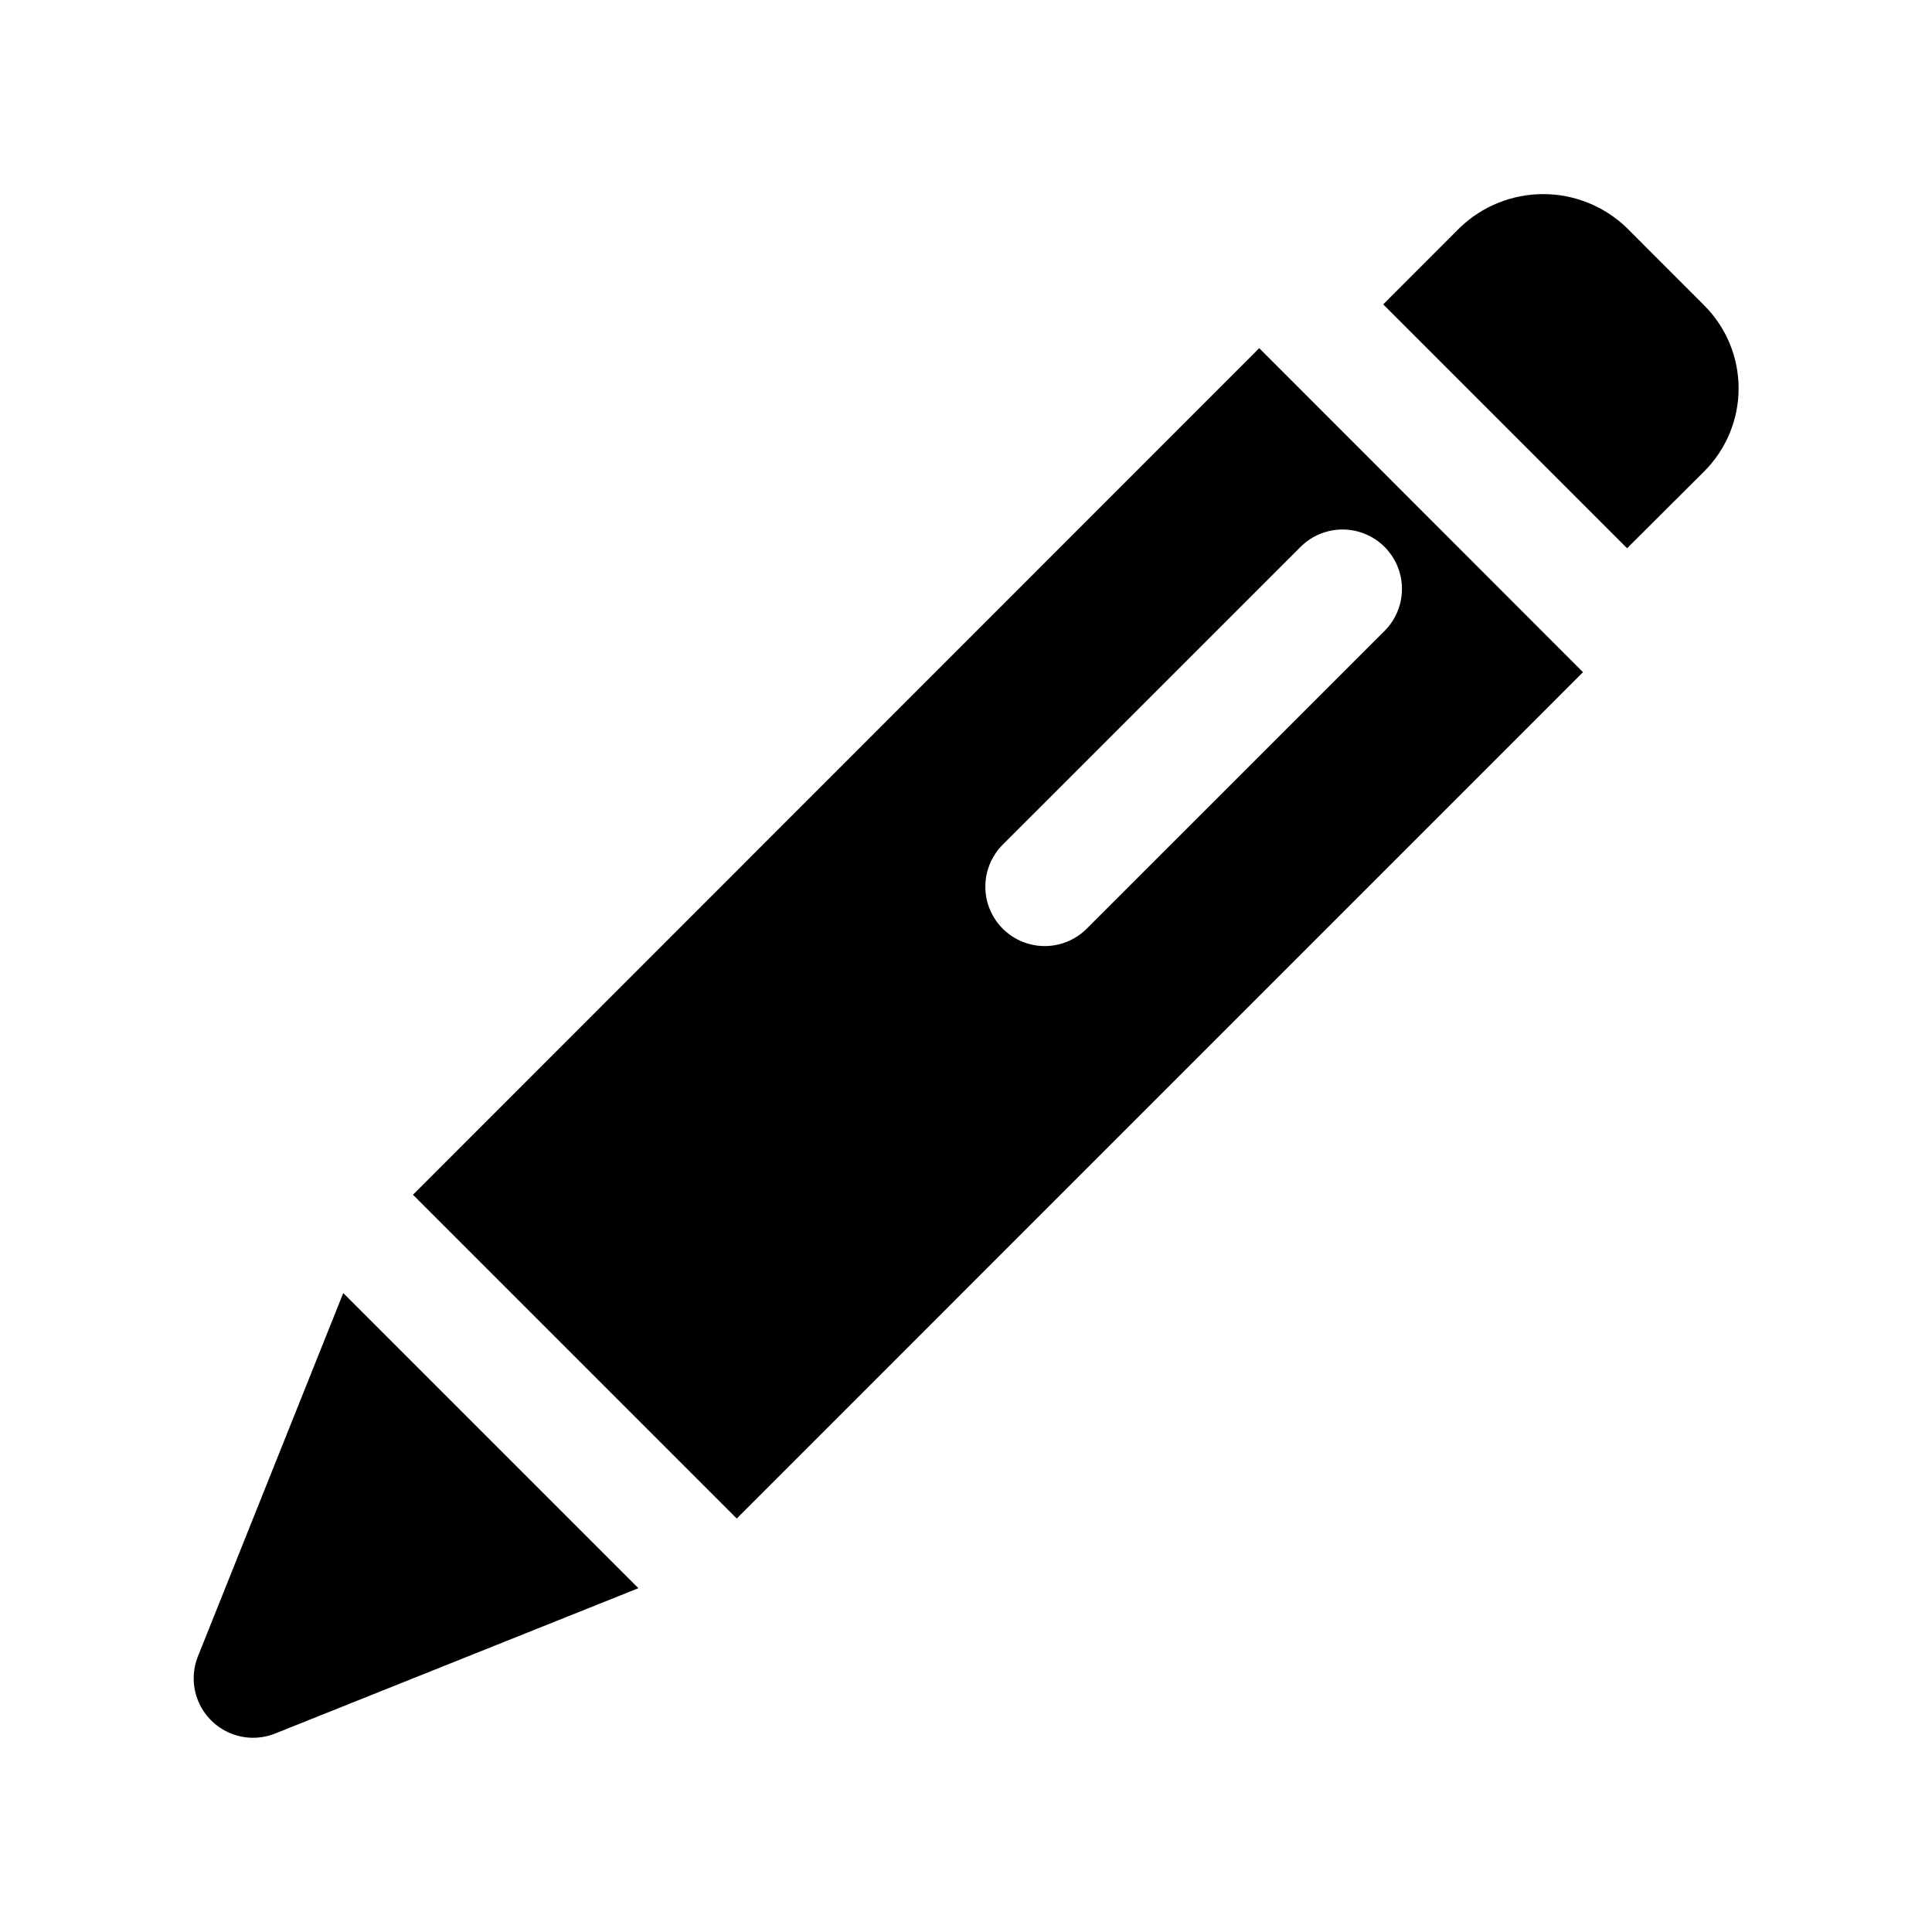 <?xml version="1.0" encoding="UTF-8"?>
<!-- Uploaded to: SVG Repo, www.svgrepo.com, Generator: SVG Repo Mixer Tools -->
<svg fill="#000000" width="800px" height="800px" version="1.1" viewBox="144 144 512 512" xmlns="http://www.w3.org/2000/svg">
 <path d="m510.57 224.66 20.355-20.371c5.934-5.68 13.828-8.848 22.043-8.848 8.211 0 16.105 3.168 22.039 8.848l20.625 20.641c5.836 5.832 9.117 13.742 9.117 21.992s-3.281 16.164-9.117 21.996l-20.434 20.371zm52.945 97.473-224.27 224.29-85.805-85.805 224.27-224.35zm-52.395-11.133c3.859-3.996 5.328-9.738 3.859-15.098-1.473-5.363-5.66-9.551-11.023-11.023-5.359-1.469-11.102-0.004-15.098 3.859l-78.926 78.91c-3.039 2.934-4.769 6.965-4.805 11.188-0.039 4.223 1.621 8.285 4.609 11.27 2.984 2.984 7.047 4.648 11.27 4.609 4.223-0.035 8.254-1.766 11.188-4.805zm-276.15 175.67-38.508 96.262c-1.535 3.836-1.504 8.121 0.094 11.934 1.598 3.809 4.629 6.84 8.438 8.438 3.812 1.598 8.098 1.629 11.934 0.094l96.258-38.512z"/>
</svg>